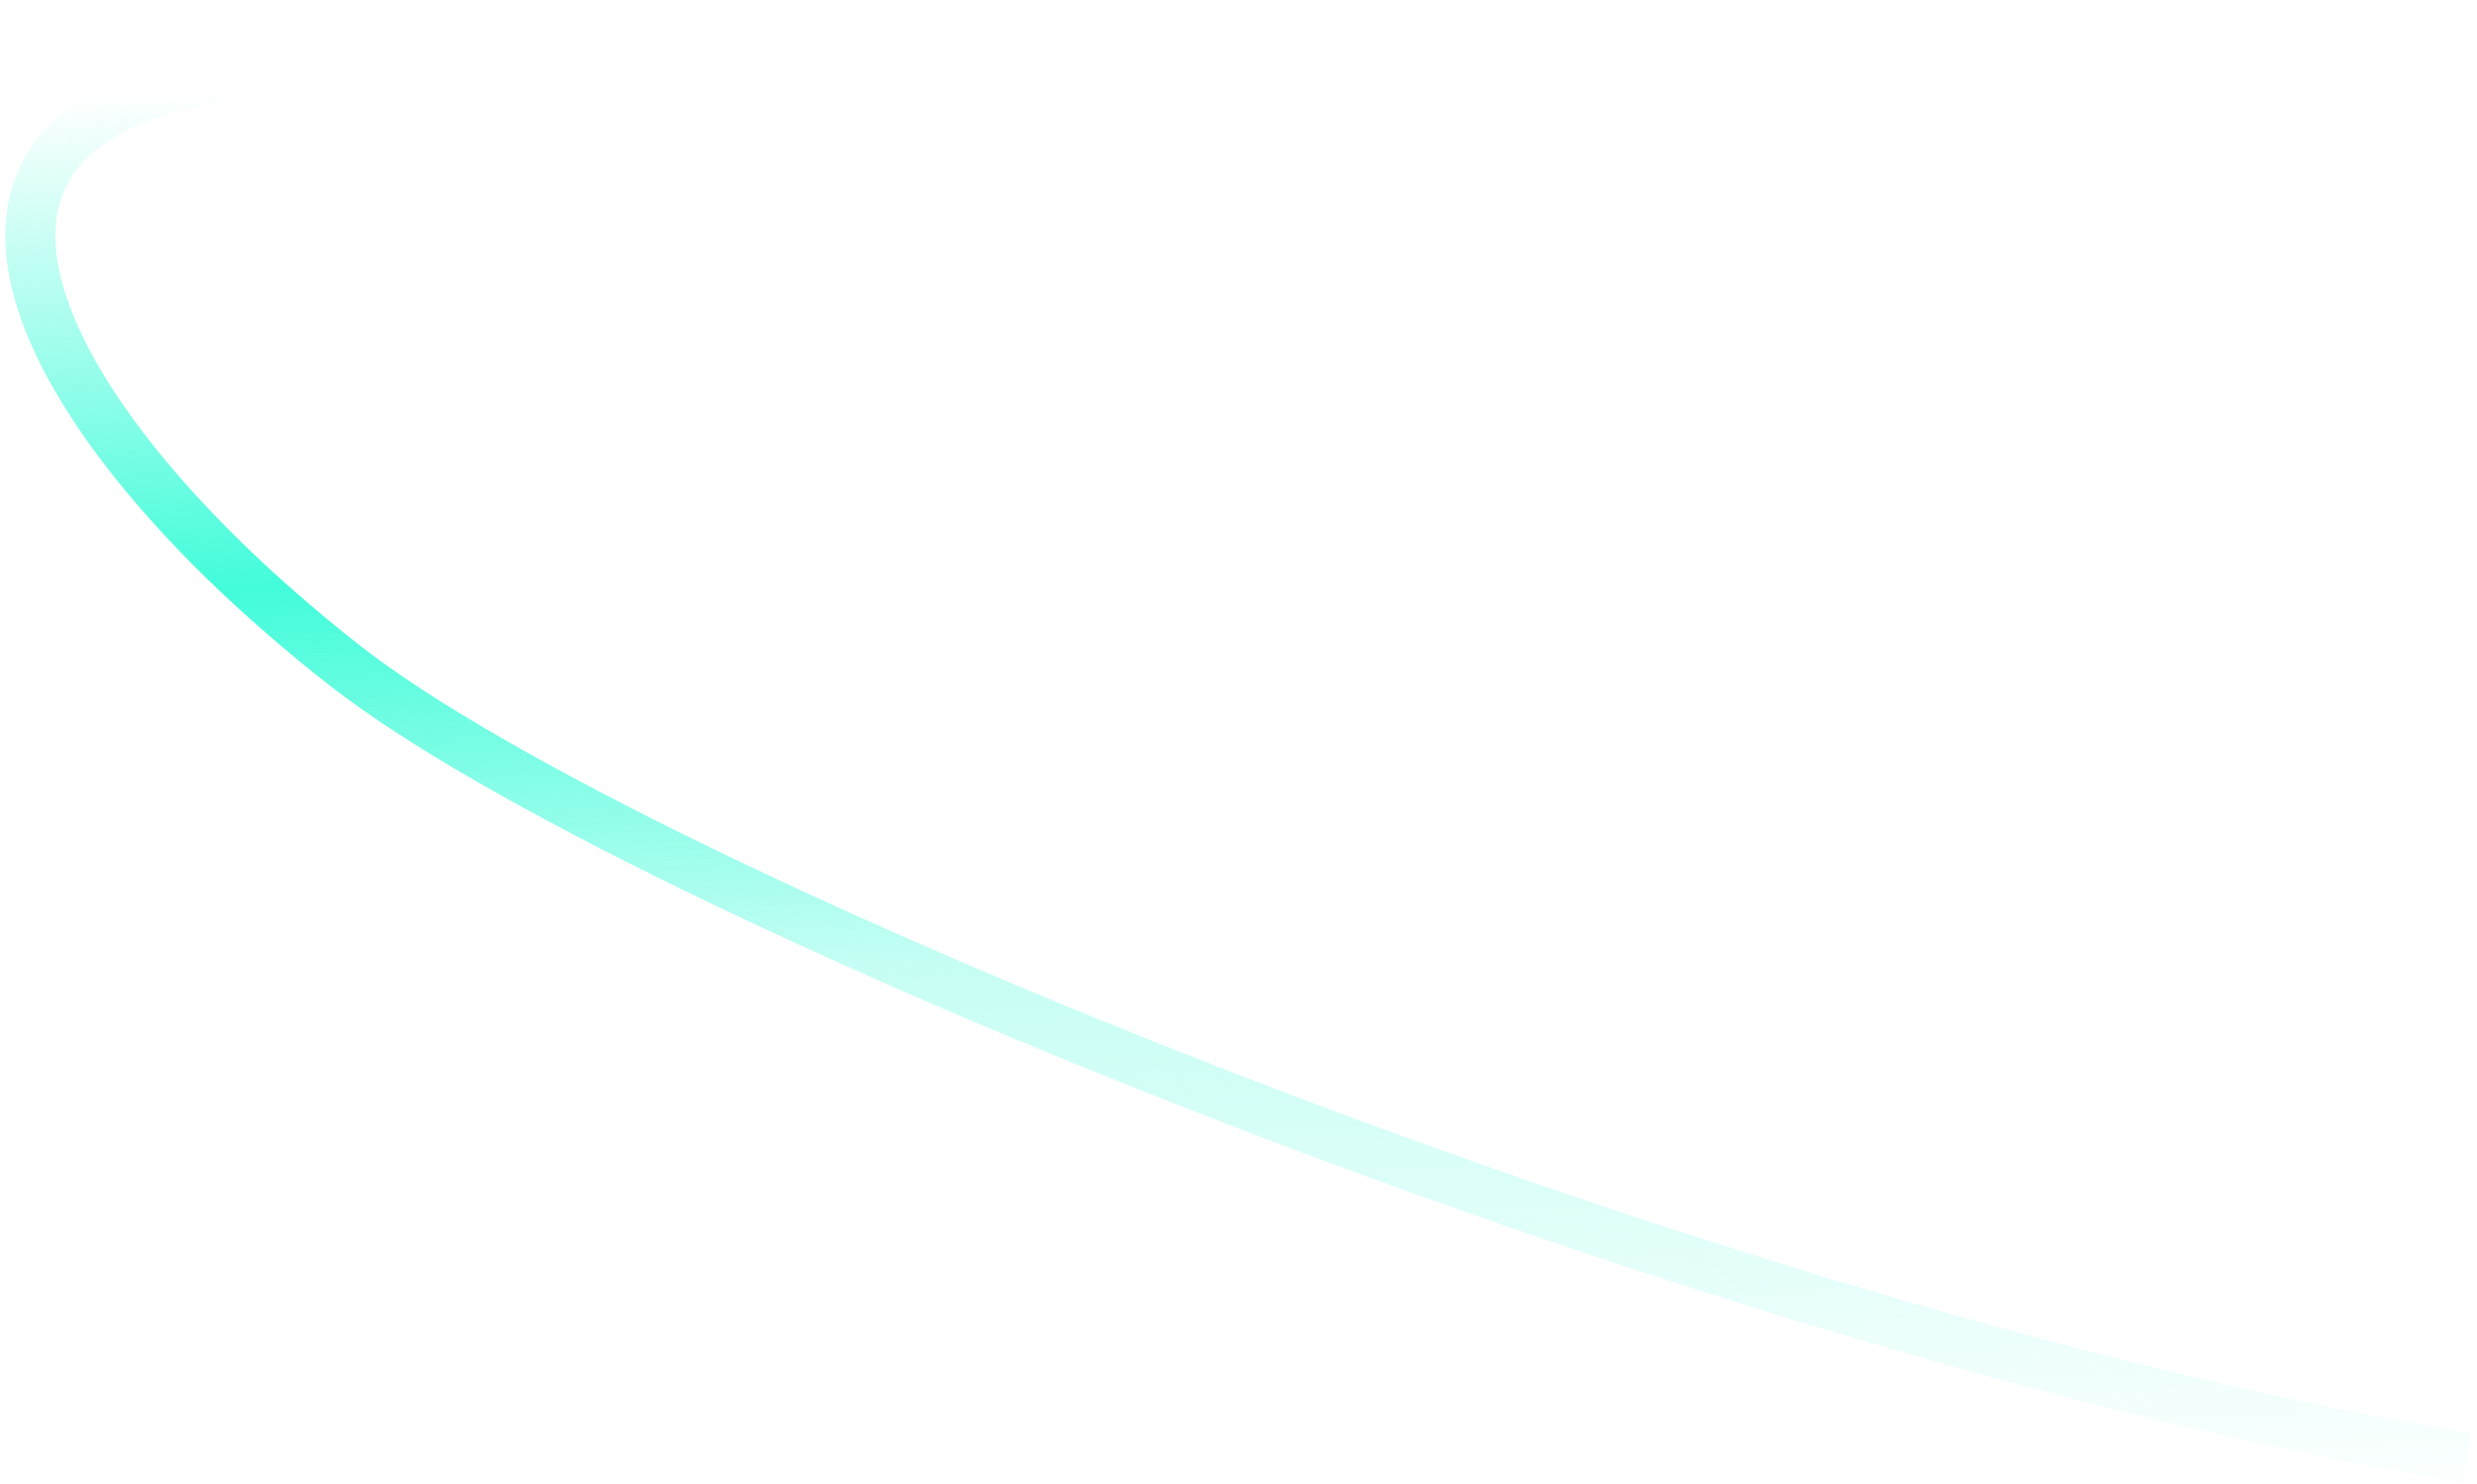 <svg width="247" height="148" viewBox="0 0 247 148" fill="none" xmlns="http://www.w3.org/2000/svg">
<path d="M19.374 8.093C-0.292 -0.096 44.018 2.771 19.374 8.093ZM19.374 8.093C-11.43 14.745 5.697 43.943 34.437 66.415C63.177 88.886 172.746 133.513 246 145.392" stroke="url(#paint0_linear_1487_10569)" stroke-width="5"/>
<defs>
<linearGradient id="paint0_linear_1487_10569" x1="137.962" y1="3.937" x2="144.653" y2="156.594" gradientUnits="userSpaceOnUse">
<stop stop-color="#42FCDA" stop-opacity="0"/>
<stop offset="0.325" stop-color="#42FCDA"/>
<stop offset="0.59" stop-color="#42FCDA" stop-opacity="0.3"/>
<stop offset="1" stop-color="#42FCDA" stop-opacity="0"/>
</linearGradient>
</defs>
</svg>

